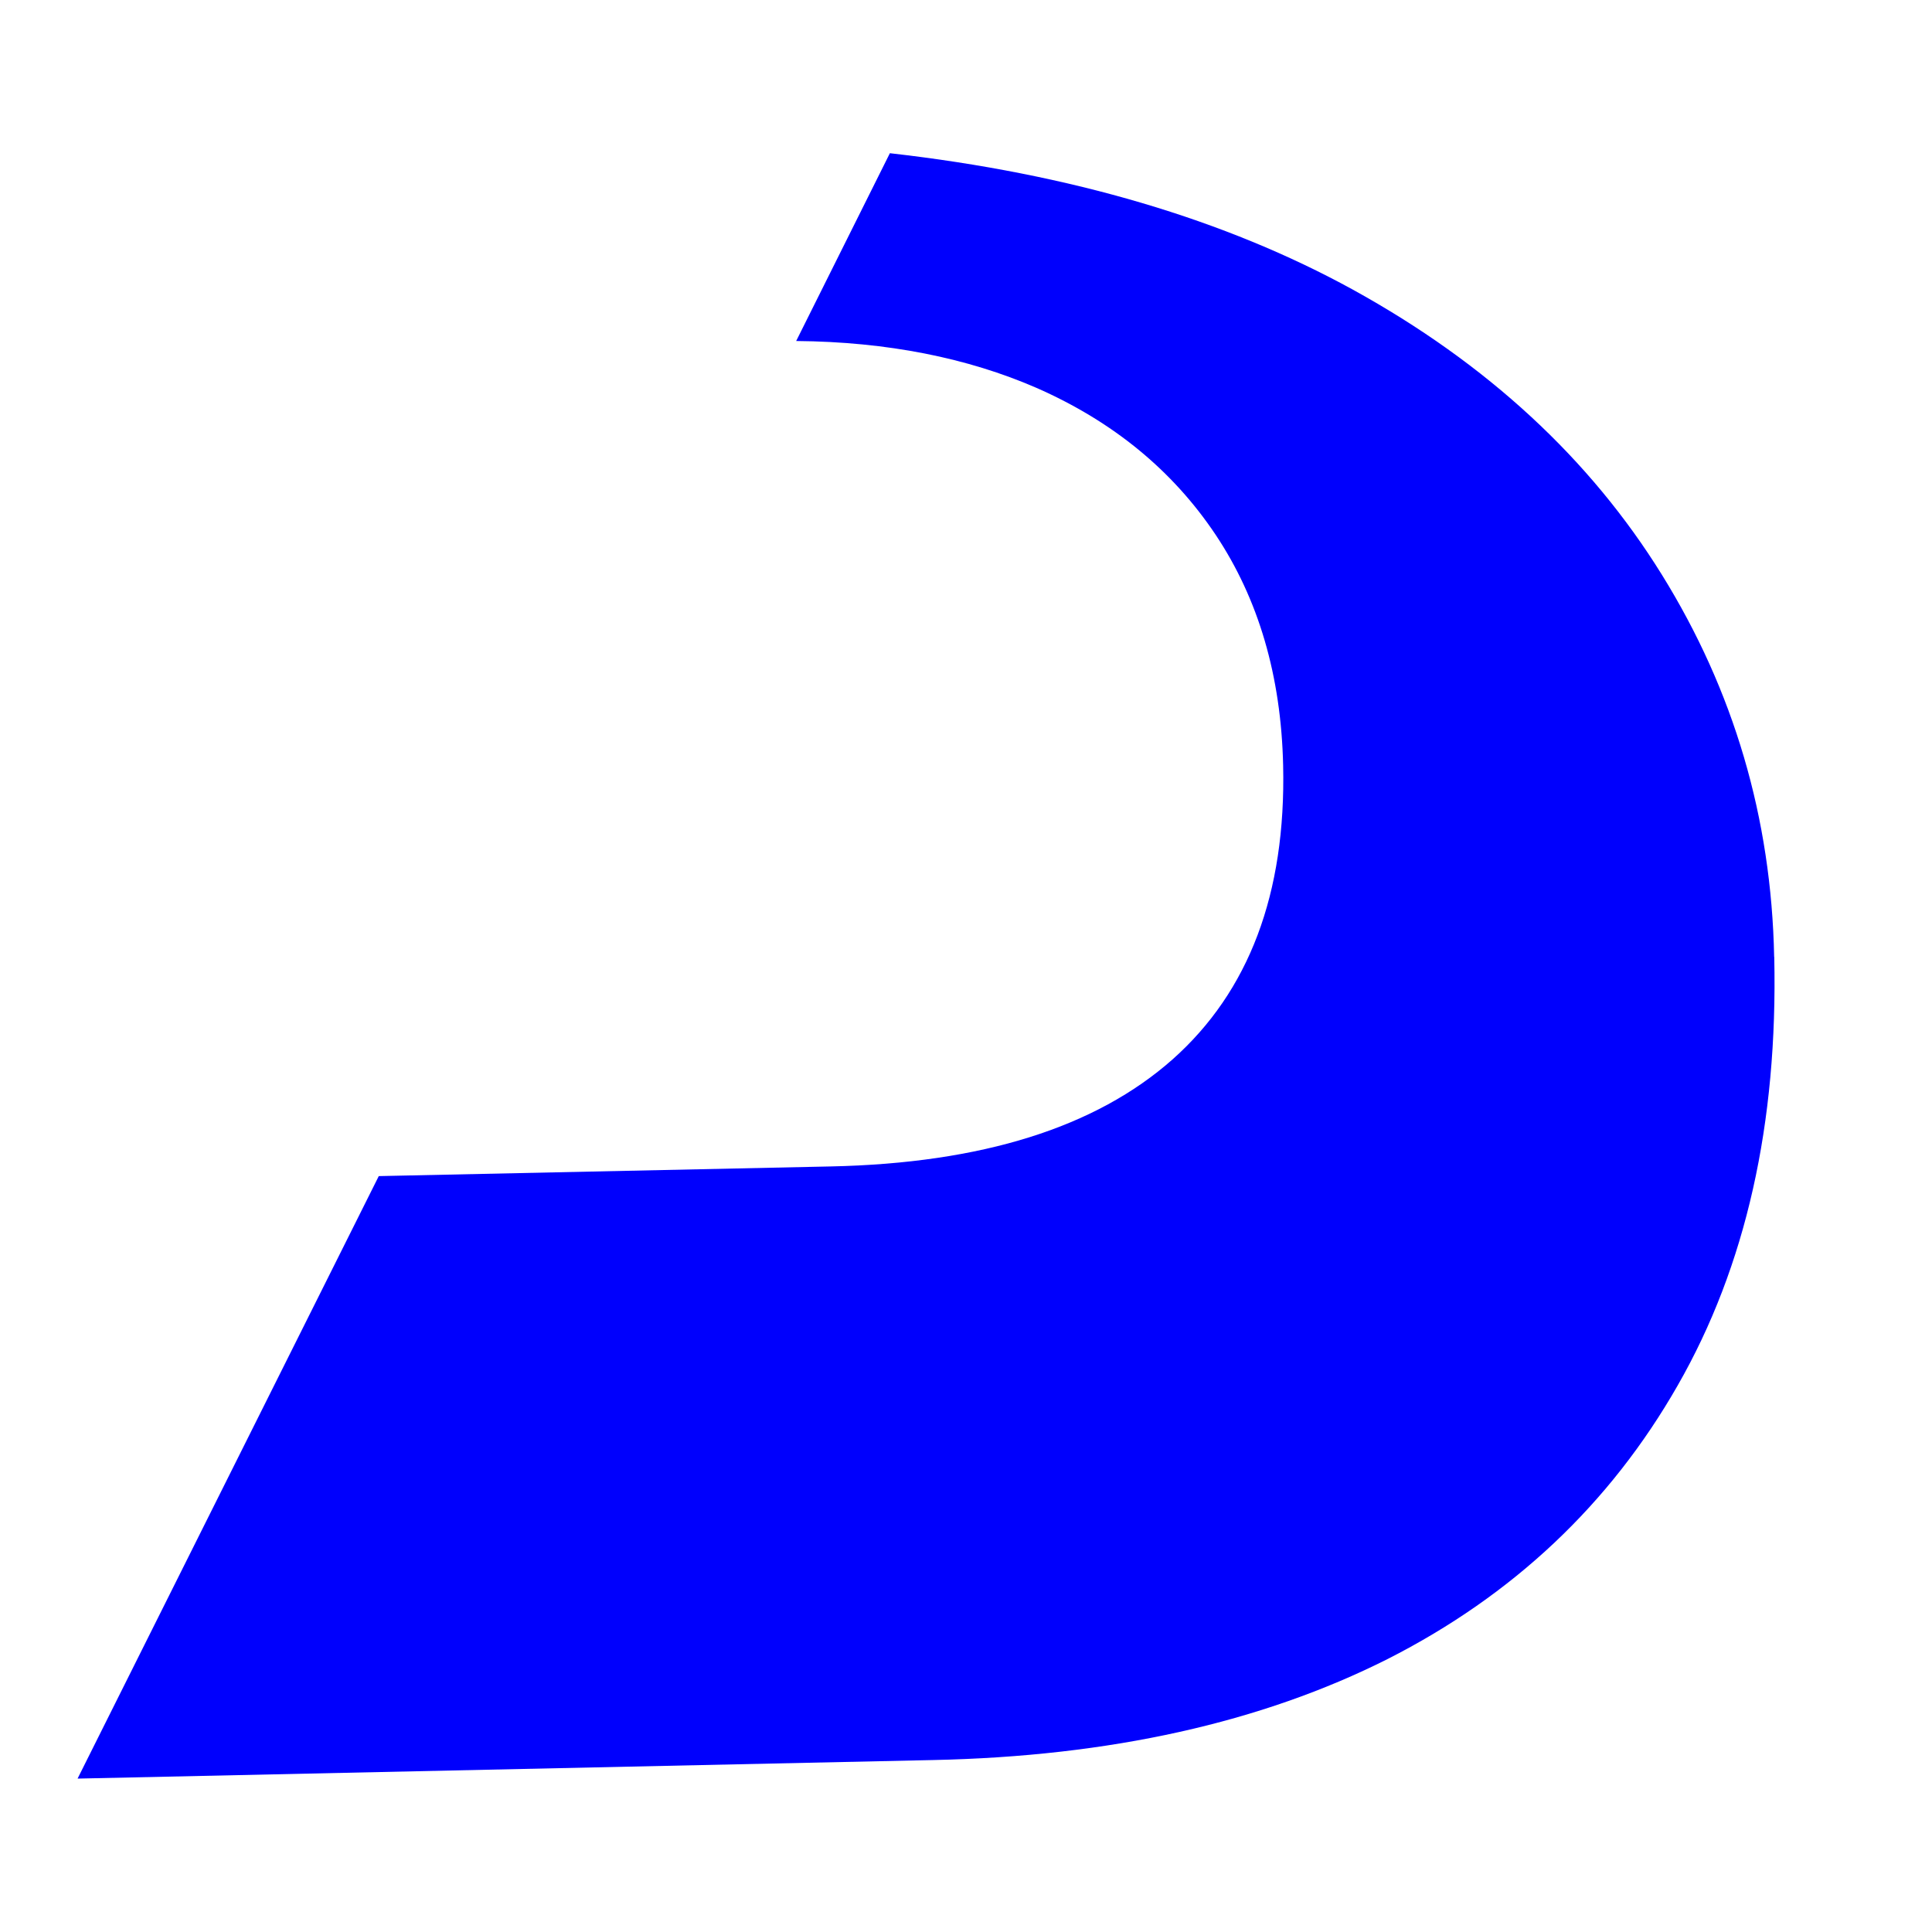 <svg xmlns="http://www.w3.org/2000/svg" id="Layer_1" viewBox="0 0 200 200"><defs><style>      .st0 {        fill: #0000fd;      }    </style></defs><path class="st0" d="M183.67,99.06c.38,17.26-2.93,32.02-9.99,44.35-7.02,12.29-17.05,21.74-30.05,28.34-13.04,6.56-28.72,10.07-47.07,10.45l-88.53,1.92,31.18-62.37,46.77-1c15.68-.33,27.46-4.05,35.4-11.08,7.9-7.02,11.75-17.14,11.45-30.43-.21-9.28-2.55-17.22-6.98-23.87-4.47-6.69-10.66-11.75-18.56-15.22-7.11-3.09-15.42-4.77-24.87-4.85l9.7-19.44c18.81,2.13,34.78,6.9,47.94,14.13,13.88,7.65,24.54,17.51,31.98,29.51,7.44,12,11.33,25.16,11.62,39.54Z"></path></svg>